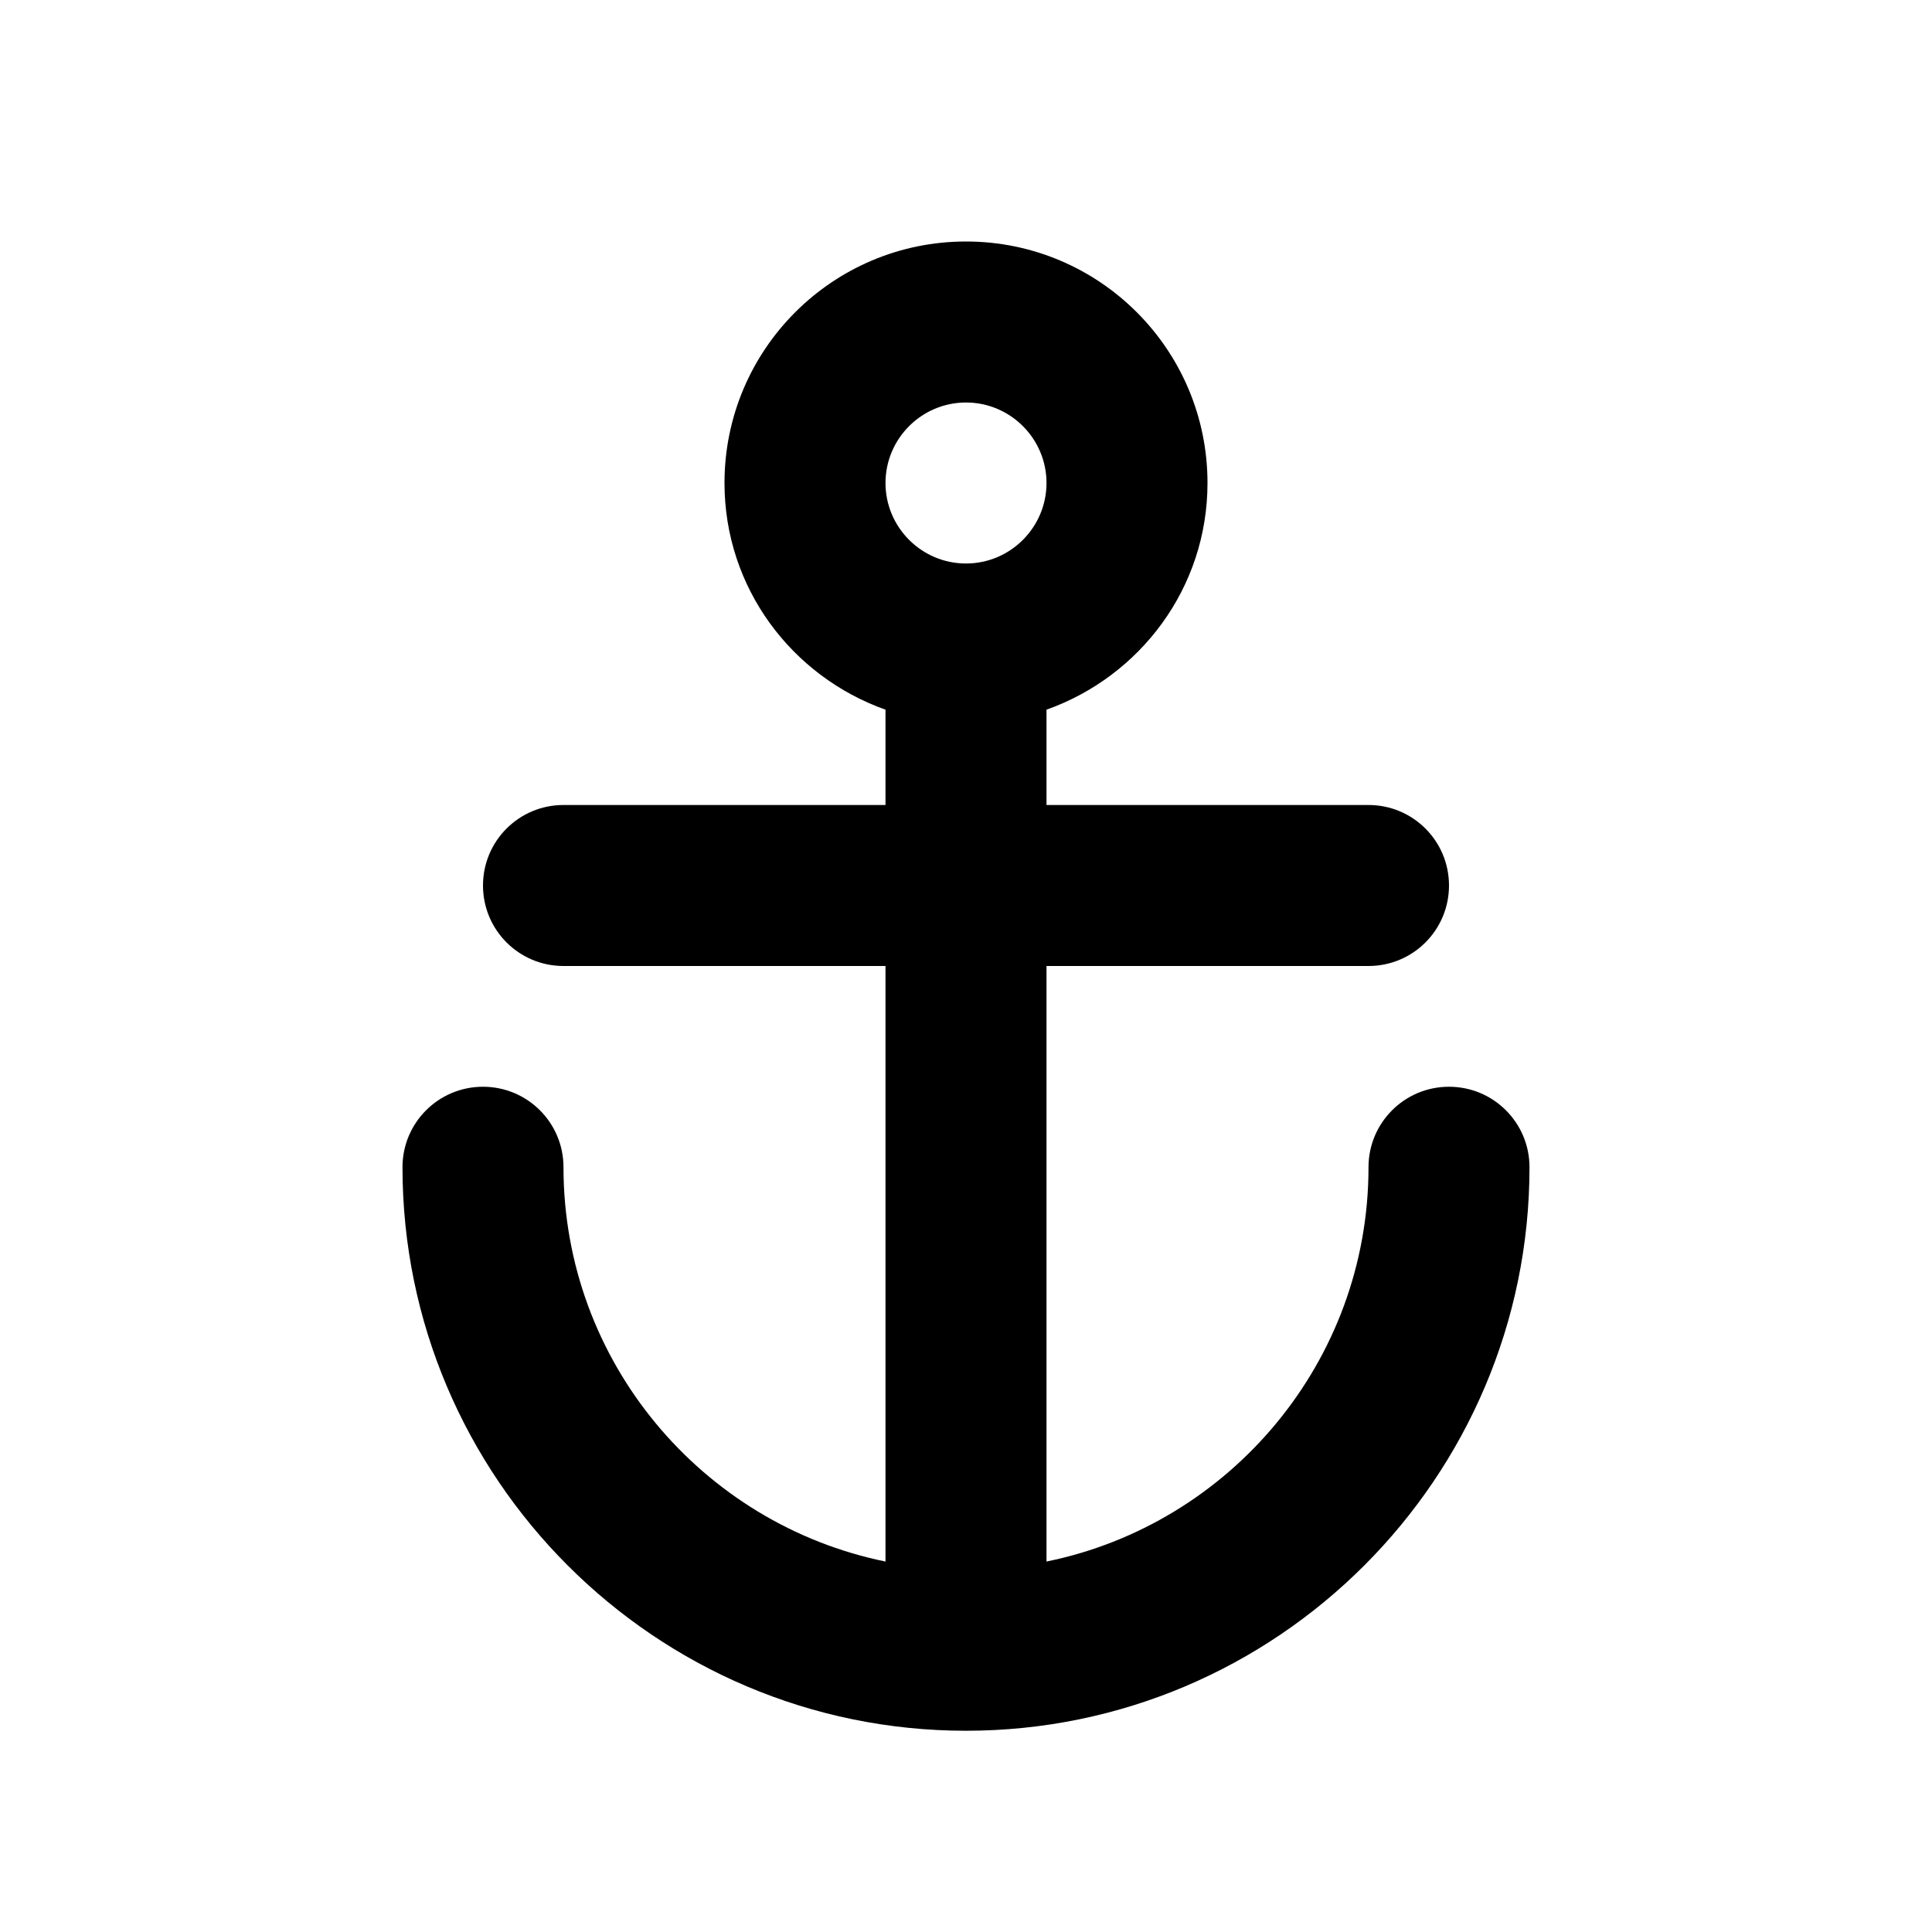 <?xml version="1.0" encoding="utf-8"?><!-- Скачано с сайта svg4.ru / Downloaded from svg4.ru -->
<svg fill="#000000" width="800px" height="800px" viewBox="0 0 24 24" version="1.2" baseProfile="tiny" xmlns="http://www.w3.org/2000/svg"><path d="M18 13.5c-.553 0-1 .447-1 1 0 2.414-1.721 4.434-4 4.898v-7.398h4c.553 0 1-.447 1-1s-.447-1-1-1h-4v-1.184c1.162-.413 2-1.511 2-2.816 0-1.657-1.343-3-3-3s-3 1.343-3 3c0 1.305.838 2.403 2 2.816v1.184h-4c-.553 0-1 .447-1 1s.447 1 1 1h4v7.398c-2.279-.465-4-2.484-4-4.898 0-.553-.447-1-1-1s-1 .447-1 1c0 3.859 3.141 7 7 7s7-3.141 7-7c0-.553-.447-1-1-1zm-6-8.5c.551 0 1 .449 1 1s-.449 1-1 1-1-.449-1-1 .449-1 1-1z"/></svg>
